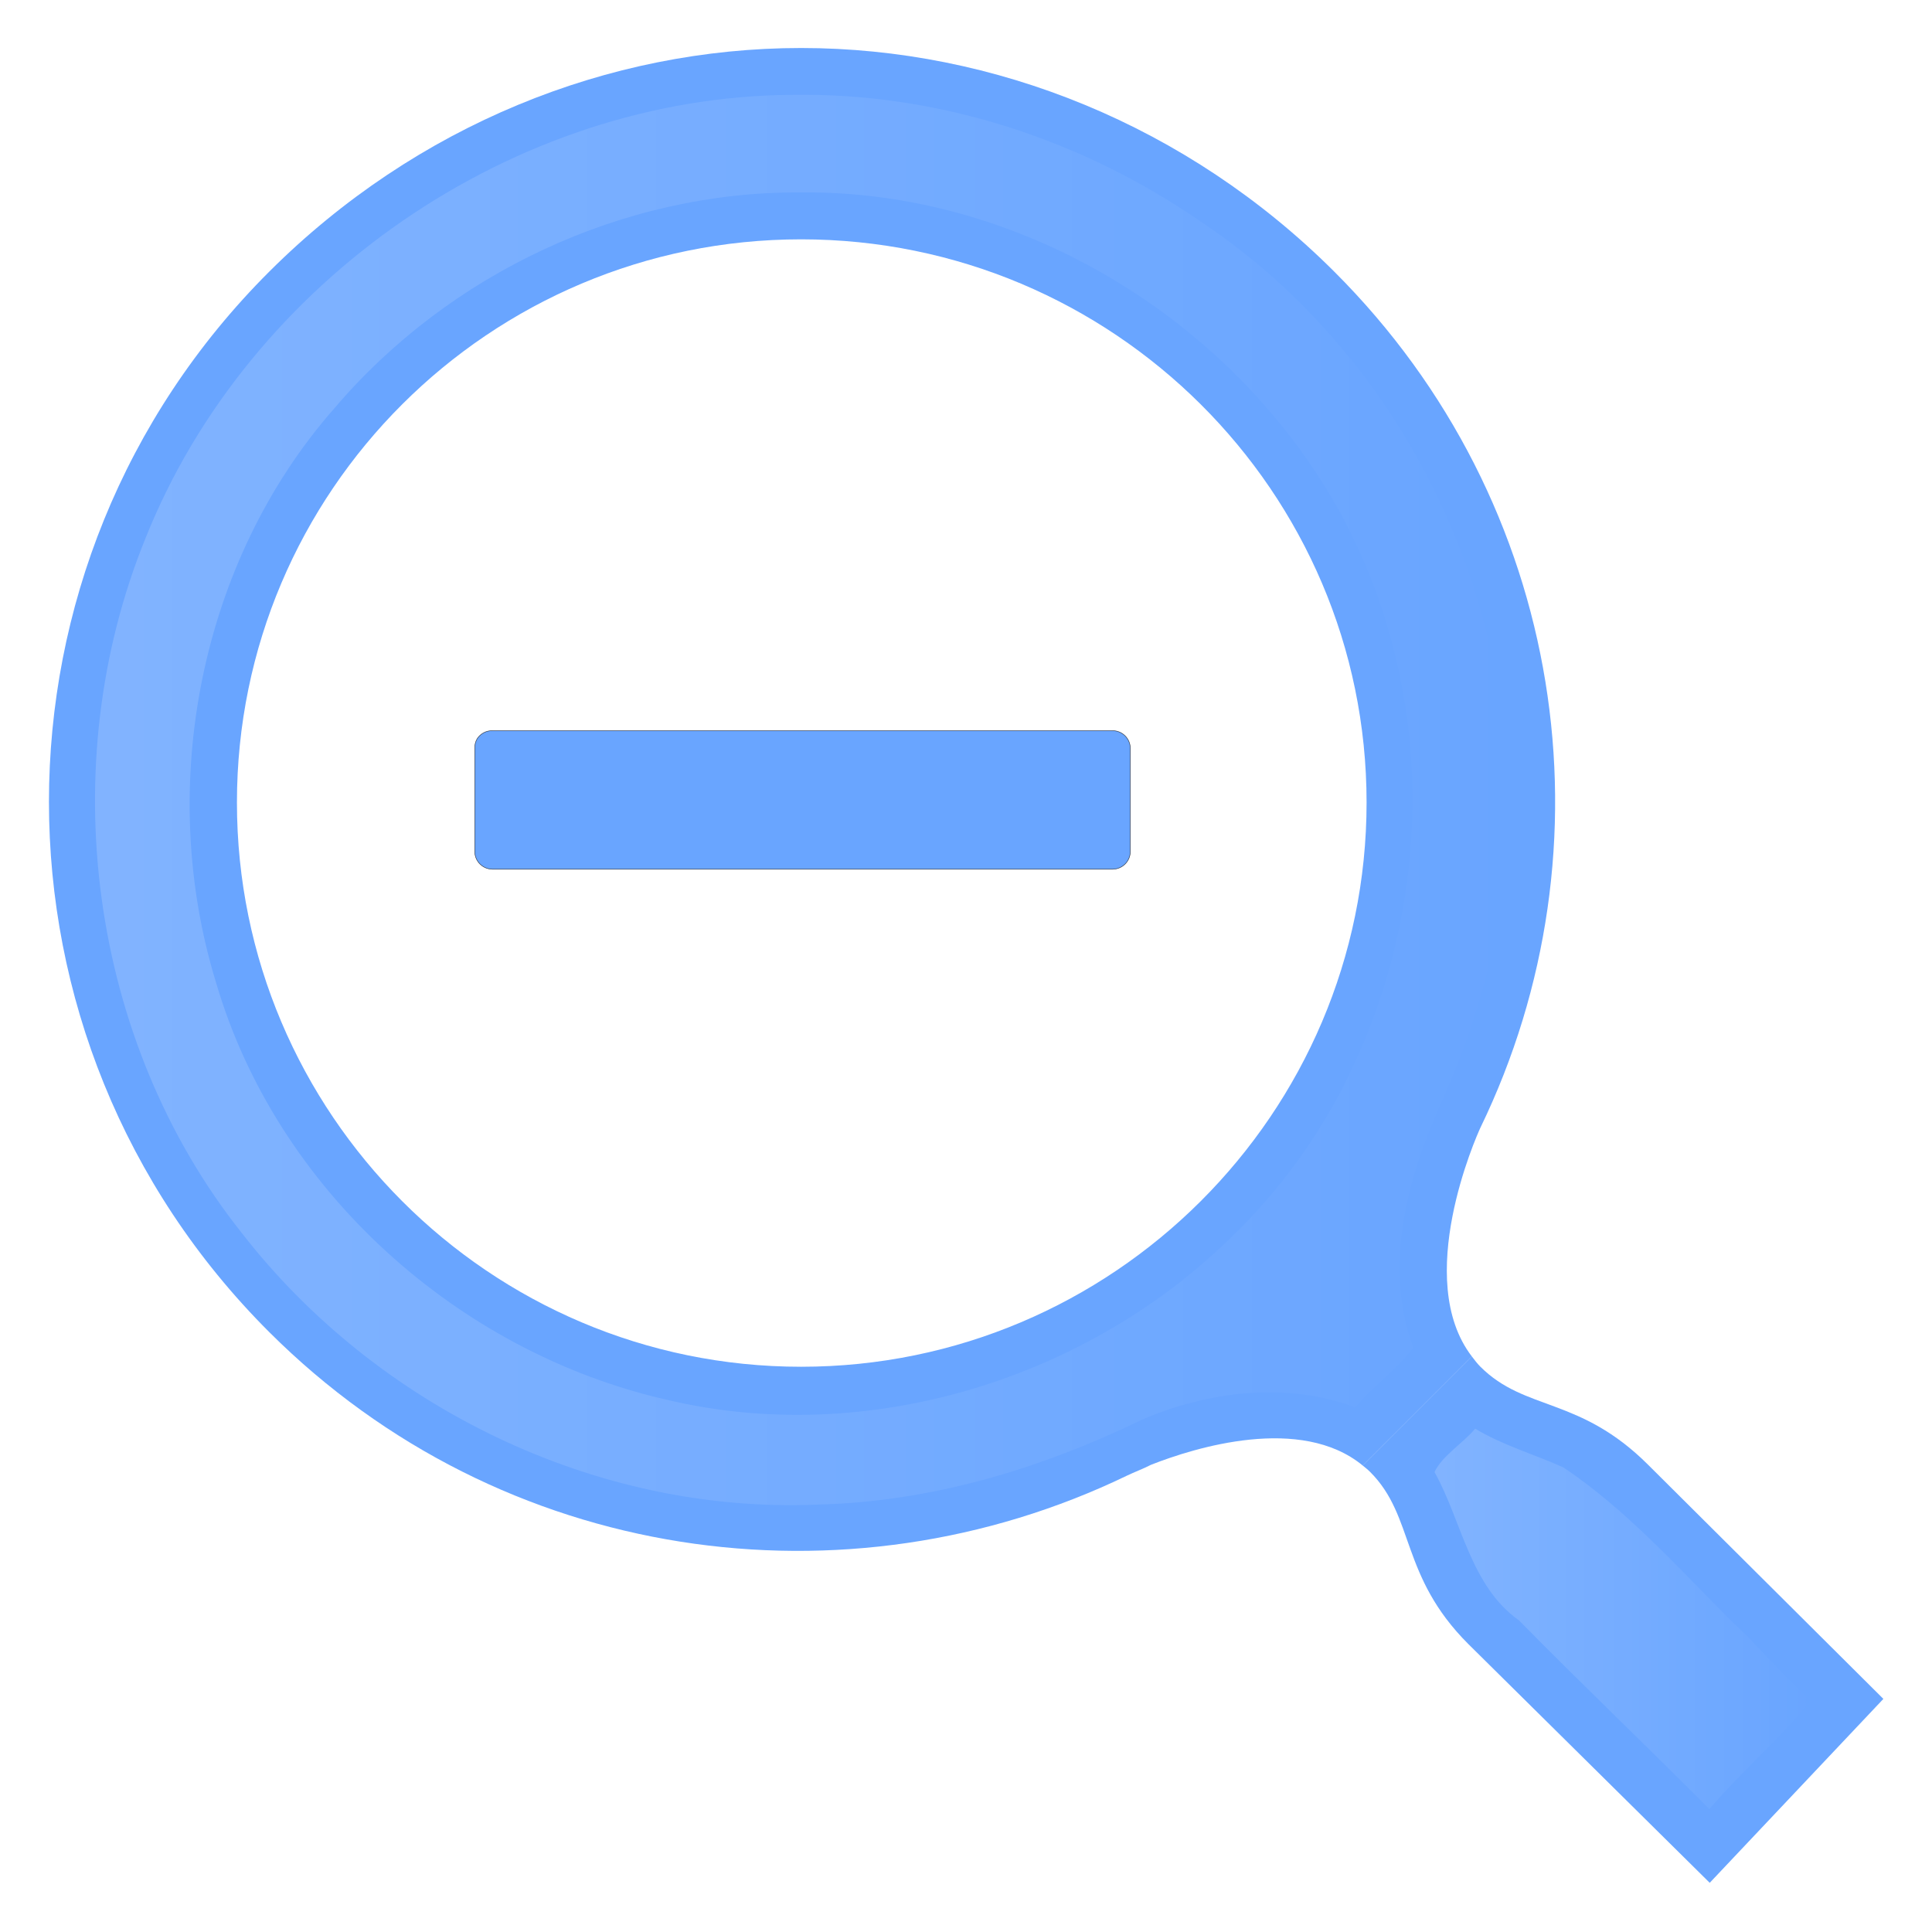 <?xml version="1.0" encoding="UTF-8" standalone="no"?>
<!-- Created with Inkscape (http://www.inkscape.org/) -->

<svg
   xmlns:dc="http://purl.org/dc/elements/1.1/"
   xmlns:cc="http://creativecommons.org/ns#"
   xmlns:rdf="http://www.w3.org/1999/02/22-rdf-syntax-ns#"
   xmlns:svg="http://www.w3.org/2000/svg"
   xmlns="http://www.w3.org/2000/svg"
   xmlns:xlink="http://www.w3.org/1999/xlink"
   xmlns:sodipodi="http://sodipodi.sourceforge.net/DTD/sodipodi-0.dtd"
   xmlns:inkscape="http://www.inkscape.org/namespaces/inkscape"
   width="1000"
   height="1000"
   id="svg2"
   sodipodi:version="0.32"
   inkscape:version="0.47 r22583"
   sodipodi:docname="gtk-zoom-out.svg"
   inkscape:export-filename="/home/philippe/devel/rawtherapee/icons/NewIcons/gtk-zoom-out.png"
   inkscape:export-xdpi="3.5999999"
   inkscape:export-ydpi="3.5999999"
   version="1.1">
  <defs
     id="defs4">
    <inkscape:perspective
       sodipodi:type="inkscape:persp3d"
       inkscape:vp_x="0 : 36 : 1"
       inkscape:vp_y="0 : 1000 : 0"
       inkscape:vp_z="72 : 36 : 1"
       inkscape:persp3d-origin="36 : 24 : 1"
       id="perspective21" />
    <inkscape:perspective
       id="perspective3614"
       inkscape:persp3d-origin="0.5 : 0.33333333 : 1"
       inkscape:vp_z="1 : 0.5 : 1"
       inkscape:vp_y="0 : 1000 : 0"
       inkscape:vp_x="0 : 0.5 : 1"
       sodipodi:type="inkscape:persp3d" />
    <inkscape:perspective
       id="perspective3636"
       inkscape:persp3d-origin="0.5 : 0.33333333 : 1"
       inkscape:vp_z="1 : 0.5 : 1"
       inkscape:vp_y="0 : 1000 : 0"
       inkscape:vp_x="0 : 0.5 : 1"
       sodipodi:type="inkscape:persp3d" />
    <inkscape:perspective
       id="perspective3658"
       inkscape:persp3d-origin="0.5 : 0.33333333 : 1"
       inkscape:vp_z="1 : 0.5 : 1"
       inkscape:vp_y="0 : 1000 : 0"
       inkscape:vp_x="0 : 0.5 : 1"
       sodipodi:type="inkscape:persp3d" />
    <inkscape:perspective
       id="perspective3680"
       inkscape:persp3d-origin="0.5 : 0.33333333 : 1"
       inkscape:vp_z="1 : 0.5 : 1"
       inkscape:vp_y="0 : 1000 : 0"
       inkscape:vp_x="0 : 0.5 : 1"
       sodipodi:type="inkscape:persp3d" />
    <inkscape:perspective
       id="perspective3680-0"
       inkscape:persp3d-origin="0.5 : 0.33333333 : 1"
       inkscape:vp_z="1 : 0.5 : 1"
       inkscape:vp_y="0 : 1000 : 0"
       inkscape:vp_x="0 : 0.5 : 1"
       sodipodi:type="inkscape:persp3d" />
    <inkscape:perspective
       id="perspective3680-8"
       inkscape:persp3d-origin="0.5 : 0.33333333 : 1"
       inkscape:vp_z="1 : 0.5 : 1"
       inkscape:vp_y="0 : 1000 : 0"
       inkscape:vp_x="0 : 0.5 : 1"
       sodipodi:type="inkscape:persp3d" />
    <inkscape:perspective
       id="perspective3720"
       inkscape:persp3d-origin="0.5 : 0.33333333 : 1"
       inkscape:vp_z="1 : 0.5 : 1"
       inkscape:vp_y="0 : 1000 : 0"
       inkscape:vp_x="0 : 0.5 : 1"
       sodipodi:type="inkscape:persp3d" />
    <inkscape:perspective
       id="perspective3742"
       inkscape:persp3d-origin="0.5 : 0.33333333 : 1"
       inkscape:vp_z="1 : 0.5 : 1"
       inkscape:vp_y="0 : 1000 : 0"
       inkscape:vp_x="0 : 0.5 : 1"
       sodipodi:type="inkscape:persp3d" />
    <inkscape:perspective
       id="perspective3742-2"
       inkscape:persp3d-origin="0.5 : 0.33333333 : 1"
       inkscape:vp_z="1 : 0.5 : 1"
       inkscape:vp_y="0 : 1000 : 0"
       inkscape:vp_x="0 : 0.5 : 1"
       sodipodi:type="inkscape:persp3d" />
    <inkscape:perspective
       id="perspective3742-26"
       inkscape:persp3d-origin="0.5 : 0.33333333 : 1"
       inkscape:vp_z="1 : 0.5 : 1"
       inkscape:vp_y="0 : 1000 : 0"
       inkscape:vp_x="0 : 0.5 : 1"
       sodipodi:type="inkscape:persp3d" />
    <inkscape:perspective
       id="perspective3742-0"
       inkscape:persp3d-origin="0.5 : 0.33333333 : 1"
       inkscape:vp_z="1 : 0.5 : 1"
       inkscape:vp_y="0 : 1000 : 0"
       inkscape:vp_x="0 : 0.5 : 1"
       sodipodi:type="inkscape:persp3d" />
    <inkscape:perspective
       id="perspective3742-1"
       inkscape:persp3d-origin="0.5 : 0.33333333 : 1"
       inkscape:vp_z="1 : 0.5 : 1"
       inkscape:vp_y="0 : 1000 : 0"
       inkscape:vp_x="0 : 0.5 : 1"
       sodipodi:type="inkscape:persp3d" />
    <inkscape:perspective
       id="perspective3836"
       inkscape:persp3d-origin="0.5 : 0.33333333 : 1"
       inkscape:vp_z="1 : 0.5 : 1"
       inkscape:vp_y="0 : 1000 : 0"
       inkscape:vp_x="0 : 0.5 : 1"
       sodipodi:type="inkscape:persp3d" />
    <inkscape:perspective
       id="perspective2861"
       inkscape:persp3d-origin="0.5 : 0.33333333 : 1"
       inkscape:vp_z="1 : 0.5 : 1"
       inkscape:vp_y="0 : 1000 : 0"
       inkscape:vp_x="0 : 0.5 : 1"
       sodipodi:type="inkscape:persp3d" />
    <inkscape:perspective
       id="perspective2963"
       inkscape:persp3d-origin="0.5 : 0.33333333 : 1"
       inkscape:vp_z="1 : 0.5 : 1"
       inkscape:vp_y="0 : 1000 : 0"
       inkscape:vp_x="0 : 0.5 : 1"
       sodipodi:type="inkscape:persp3d" />
    <inkscape:perspective
       id="perspective2985"
       inkscape:persp3d-origin="0.5 : 0.33333333 : 1"
       inkscape:vp_z="1 : 0.5 : 1"
       inkscape:vp_y="0 : 1000 : 0"
       inkscape:vp_x="0 : 0.5 : 1"
       sodipodi:type="inkscape:persp3d" />
    <inkscape:perspective
       id="perspective3711"
       inkscape:persp3d-origin="0.5 : 0.33333333 : 1"
       inkscape:vp_z="1 : 0.5 : 1"
       inkscape:vp_y="0 : 1000 : 0"
       inkscape:vp_x="0 : 0.5 : 1"
       sodipodi:type="inkscape:persp3d" />
    <inkscape:perspective
       id="perspective2857"
       inkscape:persp3d-origin="0.5 : 0.33333333 : 1"
       inkscape:vp_z="1 : 0.5 : 1"
       inkscape:vp_y="0 : 1000 : 0"
       inkscape:vp_x="0 : 0.5 : 1"
       sodipodi:type="inkscape:persp3d" />
    <inkscape:perspective
       id="perspective2844"
       inkscape:persp3d-origin="0.5 : 0.33333333 : 1"
       inkscape:vp_z="1 : 0.5 : 1"
       inkscape:vp_y="0 : 1000 : 0"
       inkscape:vp_x="0 : 0.5 : 1"
       sodipodi:type="inkscape:persp3d" />
    <inkscape:perspective
       id="perspective4017"
       inkscape:persp3d-origin="0.5 : 0.33333333 : 1"
       inkscape:vp_z="1 : 0.5 : 1"
       inkscape:vp_y="0 : 1000 : 0"
       inkscape:vp_x="0 : 0.5 : 1"
       sodipodi:type="inkscape:persp3d" />
    <inkscape:perspective
       id="perspective3911"
       inkscape:persp3d-origin="0.5 : 0.33333333 : 1"
       inkscape:vp_z="1 : 0.5 : 1"
       inkscape:vp_y="0 : 1000 : 0"
       inkscape:vp_x="0 : 0.5 : 1"
       sodipodi:type="inkscape:persp3d" />
    <inkscape:perspective
       id="perspective3948"
       inkscape:persp3d-origin="0.5 : 0.33333333 : 1"
       inkscape:vp_z="1 : 0.5 : 1"
       inkscape:vp_y="0 : 1000 : 0"
       inkscape:vp_x="0 : 0.5 : 1"
       sodipodi:type="inkscape:persp3d" />
    <inkscape:perspective
       id="perspective4732"
       inkscape:persp3d-origin="0.5 : 0.33333333 : 1"
       inkscape:vp_z="1 : 0.5 : 1"
       inkscape:vp_y="0 : 1000 : 0"
       inkscape:vp_x="0 : 0.5 : 1"
       sodipodi:type="inkscape:persp3d" />
    <inkscape:perspective
       id="perspective6133"
       inkscape:persp3d-origin="0.5 : 0.33333333 : 1"
       inkscape:vp_z="1 : 0.5 : 1"
       inkscape:vp_y="0 : 1000 : 0"
       inkscape:vp_x="0 : 0.5 : 1"
       sodipodi:type="inkscape:persp3d" />
    <inkscape:perspective
       id="perspective6390"
       inkscape:persp3d-origin="0.5 : 0.33333333 : 1"
       inkscape:vp_z="1 : 0.5 : 1"
       inkscape:vp_y="0 : 1000 : 0"
       inkscape:vp_x="0 : 0.5 : 1"
       sodipodi:type="inkscape:persp3d" />
    <inkscape:perspective
       id="perspective6412"
       inkscape:persp3d-origin="0.5 : 0.33333333 : 1"
       inkscape:vp_z="1 : 0.5 : 1"
       inkscape:vp_y="0 : 1000 : 0"
       inkscape:vp_x="0 : 0.5 : 1"
       sodipodi:type="inkscape:persp3d" />
    <inkscape:perspective
       id="perspective9261"
       inkscape:persp3d-origin="0.5 : 0.33333333 : 1"
       inkscape:vp_z="1 : 0.5 : 1"
       inkscape:vp_y="0 : 1000 : 0"
       inkscape:vp_x="0 : 0.5 : 1"
       sodipodi:type="inkscape:persp3d" />
    <linearGradient
       inkscape:collect="always"
       xlink:href="#linearGradient3641"
       id="linearGradient8724"
       gradientUnits="userSpaceOnUse"
       x1="-263.002"
       y1="-16.222"
       x2="222.292"
       y2="-16.222"
       gradientTransform="translate(1.315,1.359)" />
    <linearGradient
       inkscape:collect="always"
       id="linearGradient3641">
      <stop
         style="stop-color:#ffffff;stop-opacity:1;"
         offset="0"
         id="stop3643" />
      <stop
         style="stop-color:#ffffff;stop-opacity:0;"
         offset="1"
         id="stop3645" />
    </linearGradient>
    <linearGradient
       y2="235.281"
       x2="289.438"
       y1="235.281"
       x1="173.719"
       gradientTransform="translate(1.315,1.359)"
       gradientUnits="userSpaceOnUse"
       id="linearGradient8903"
       xlink:href="#linearGradient3641"
       inkscape:collect="always" />
    <linearGradient
       y2="235.281"
       x2="289.438"
       y1="235.281"
       x1="173.719"
       gradientTransform="translate(1.315,1.359)"
       gradientUnits="userSpaceOnUse"
       id="linearGradient9288"
       xlink:href="#linearGradient3641"
       inkscape:collect="always" />
    <inkscape:perspective
       id="perspective9573"
       inkscape:persp3d-origin="0.5 : 0.33333333 : 1"
       inkscape:vp_z="1 : 0.5 : 1"
       inkscape:vp_y="0 : 1000 : 0"
       inkscape:vp_x="0 : 0.5 : 1"
       sodipodi:type="inkscape:persp3d" />
    <inkscape:perspective
       id="perspective3903"
       inkscape:persp3d-origin="0.5 : 0.33333333 : 1"
       inkscape:vp_z="1 : 0.5 : 1"
       inkscape:vp_y="0 : 1000 : 0"
       inkscape:vp_x="0 : 0.5 : 1"
       sodipodi:type="inkscape:persp3d" />
    <linearGradient
       inkscape:collect="always"
       xlink:href="#linearGradient3641-4"
       id="linearGradient8724-6"
       gradientUnits="userSpaceOnUse"
       x1="-263.002"
       y1="-16.222"
       x2="222.292"
       y2="-16.222"
       gradientTransform="translate(1.315,1.359)" />
    <linearGradient
       inkscape:collect="always"
       id="linearGradient3641-4">
      <stop
         style="stop-color:#ffffff;stop-opacity:1;"
         offset="0"
         id="stop3643-9" />
      <stop
         style="stop-color:#ffffff;stop-opacity:0;"
         offset="1"
         id="stop3645-5" />
    </linearGradient>
    <linearGradient
       y2="-16.222"
       x2="222.292"
       y1="-16.222"
       x1="-263.002"
       gradientTransform="translate(-196.848,11.836)"
       gradientUnits="userSpaceOnUse"
       id="linearGradient3914"
       xlink:href="#linearGradient3641-4"
       inkscape:collect="always" />
    <inkscape:perspective
       id="perspective2914"
       inkscape:persp3d-origin="0.5 : 0.33333333 : 1"
       inkscape:vp_z="1 : 0.5 : 1"
       inkscape:vp_y="0 : 1000 : 0"
       inkscape:vp_x="0 : 0.5 : 1"
       sodipodi:type="inkscape:persp3d" />
    <linearGradient
       inkscape:collect="always"
       xlink:href="#linearGradient3641-1"
       id="linearGradient2904"
       gradientUnits="userSpaceOnUse"
       x1="-263.002"
       y1="-16.222"
       x2="222.292"
       y2="-16.222" />
    <linearGradient
       inkscape:collect="always"
       id="linearGradient3641-1">
      <stop
         style="stop-color:#ffffff;stop-opacity:1;"
         offset="0"
         id="stop3643-2" />
      <stop
         style="stop-color:#ffffff;stop-opacity:0;"
         offset="1"
         id="stop3645-9" />
    </linearGradient>
    <linearGradient
       y2="-16.222"
       x2="222.292"
       y1="-16.222"
       x1="-263.002"
       gradientUnits="userSpaceOnUse"
       id="linearGradient2925"
       xlink:href="#linearGradient3641-1"
       inkscape:collect="always"
       gradientTransform="translate(1.338,1.37)" />
    <inkscape:perspective
       id="perspective4418"
       inkscape:persp3d-origin="0.5 : 0.33333333 : 1"
       inkscape:vp_z="1 : 0.5 : 1"
       inkscape:vp_y="0 : 1000 : 0"
       inkscape:vp_x="0 : 0.5 : 1"
       sodipodi:type="inkscape:persp3d" />
    <linearGradient
       inkscape:collect="always"
       xlink:href="#linearGradient3641-6"
       id="linearGradient8300"
       x1="173.719"
       y1="235.281"
       x2="289.438"
       y2="235.281"
       gradientUnits="userSpaceOnUse" />
    <linearGradient
       inkscape:collect="always"
       id="linearGradient3641-6">
      <stop
         style="stop-color:#ffffff;stop-opacity:1;"
         offset="0"
         id="stop3643-7" />
      <stop
         style="stop-color:#ffffff;stop-opacity:0;"
         offset="1"
         id="stop3645-3" />
    </linearGradient>
    <filter
       color-interpolation-filters="sRGB"
       inkscape:collect="always"
       id="filter8306-6">
      <feGaussianBlur
         inkscape:collect="always"
         stdDeviation="1.861"
         id="feGaussianBlur8308-5" />
    </filter>
    <linearGradient
       y2="235.281"
       x2="289.438"
       y1="235.281"
       x1="173.719"
       gradientUnits="userSpaceOnUse"
       id="linearGradient4436"
       xlink:href="#linearGradient3641-6"
       inkscape:collect="always" />
    <inkscape:perspective
       id="perspective4483"
       inkscape:persp3d-origin="0.5 : 0.33333333 : 1"
       inkscape:vp_z="1 : 0.5 : 1"
       inkscape:vp_y="0 : 1000 : 0"
       inkscape:vp_x="0 : 0.5 : 1"
       sodipodi:type="inkscape:persp3d" />
    <linearGradient
       inkscape:collect="always"
       xlink:href="#linearGradient3641"
       id="linearGradient4507"
       gradientUnits="userSpaceOnUse"
       gradientTransform="translate(1.315,1.359)"
       x1="173.719"
       y1="235.281"
       x2="289.438"
       y2="235.281" />
    <linearGradient
       inkscape:collect="always"
       xlink:href="#linearGradient3641-6"
       id="linearGradient4519"
       gradientUnits="userSpaceOnUse"
       x1="173.719"
       y1="235.281"
       x2="289.438"
       y2="235.281" />
    <inkscape:perspective
       id="perspective4046"
       inkscape:persp3d-origin="0.5 : 0.33333333 : 1"
       inkscape:vp_z="1 : 0.5 : 1"
       inkscape:vp_y="0 : 1000 : 0"
       inkscape:vp_x="0 : 0.5 : 1"
       sodipodi:type="inkscape:persp3d" />
    <linearGradient
       y2="-22.264"
       x2="216.554"
       y1="-22.264"
       x1="-268.962"
       gradientTransform="translate(-0.155,-0.05)"
       gradientUnits="userSpaceOnUse"
       id="linearGradient3770"
       xlink:href="#linearGradient3641-3"
       inkscape:collect="always" />
    <linearGradient
       inkscape:collect="always"
       id="linearGradient3641-3">
      <stop
         style="stop-color:#ffffff;stop-opacity:1;"
         offset="0"
         id="stop3643-4" />
      <stop
         style="stop-color:#ffffff;stop-opacity:0;"
         offset="1"
         id="stop3645-6" />
    </linearGradient>
    <filter
       color-interpolation-filters="sRGB"
       inkscape:collect="always"
       id="filter3703-1">
      <feGaussianBlur
         inkscape:collect="always"
         stdDeviation="7.759"
         id="feGaussianBlur3705-5" />
    </filter>
    <linearGradient
       y2="-22.264"
       x2="216.554"
       y1="-22.264"
       x1="-268.962"
       gradientTransform="translate(-0.155,-0.05)"
       gradientUnits="userSpaceOnUse"
       id="linearGradient4057"
       xlink:href="#linearGradient3641-3"
       inkscape:collect="always" />
  </defs>
  <sodipodi:namedview
     id="base"
     pagecolor="#ffffff"
     bordercolor="#666666"
     borderopacity="1.0"
     inkscape:pageopacity="0.0"
     inkscape:pageshadow="2"
     inkscape:zoom="0.394"
     inkscape:cx="-554.56853"
     inkscape:cy="500"
     inkscape:document-units="px"
     inkscape:current-layer="g4060"
     showguides="true"
     inkscape:guide-bbox="true"
     inkscape:window-width="1920"
     inkscape:window-height="1032"
     inkscape:window-x="-1"
     inkscape:window-y="0"
     showgrid="true"
     showborder="true"
     inkscape:showpageshadow="true"
     inkscape:window-maximized="1" />
  <g
     inkscape:label="Layer 1"
     inkscape:groupmode="layer"
     id="layer1"
     transform="translate(464.162,464.032)">
    <g
       id="g4082"
       transform="translate(0,1.553)">
      <g
         id="g4060"
         transform="matrix(1.507,0,0,1.507,-9.421,-17.894)">
        <g
           id="g4509"
           transform="matrix(1.118,0,0,1.118,-773.145,12.854)">
          <g
             id="g8611"
             transform="translate(688.617,-15.153)">
            <g
               id="g7625">
              <g
                 id="g5564">
                <path
                   style="opacity:0.7;color:#000000;fill:#2a7fff;fill-opacity:1;fill-rule:nonzero;stroke:none;stroke-width:1;marker:none;visibility:visible;display:inline;overflow:visible;enable-background:accumulate"
                   d="m 734.281,681.156 -50.562,50.562 c 1.181,0.97 2.361,1.894 3.469,3 20.776,20.735 13.75,48.062 45.531,79.781 L 844.531,925.094 925,839.875 816,731.406 c -31.782,-31.719 -56.942,-24.702 -77.719,-45.438 -1.509,-1.507 -2.74,-3.167 -4,-4.812 z"
                   id="path3803"
                   transform="matrix(0.663,0,0,0.663,-301.656,-296.979)" />
                <path
                   style="opacity:0.7;color:#000000;fill:#2a7fff;fill-opacity:1;fill-rule:nonzero;stroke:none;stroke-width:1;marker:none;visibility:visible;display:inline;overflow:visible;enable-background:accumulate"
                   d="m 423.531,74.906 c -89.256,0 -178.417,35.708 -246.469,103.625 -136.1,135.835 -136.1,355.54 0,491.375 107.749,107.536 267.57,129.229 397.469,66.5 3.417,-1.652 7.72,-3.232 11.094,-5 20.25,-7.983 69.417,-23.252 98.094,0.312 l 50.562,-50.562 c -27.32,-35.689 2.055,-101.802 4,-105.969 C 801.133,445.546 778.311,286.068 670.562,178.531 602.511,110.614 512.788,74.906 423.531,74.906 z m 0,88.656 c 144.359,0 262,116.862 262,260.938 0,144.075 -117.641,261.469 -262,261.469 -144.358,0 -261.438,-117.394 -261.438,-261.469 0,-144.075 117.079,-260.938 261.438,-260.938 z"
                   id="path3869"
                   transform="matrix(0.663,0,0,0.663,-301.656,-296.979)" />
              </g>
            </g>
            <path
               style="opacity:0.4;color:#000000;fill:url(#linearGradient4519);fill-opacity:1;fill-rule:nonzero;stroke:none;stroke-width:1;marker:none;visibility:visible;display:inline;overflow:visible;filter:url(#filter8306-6);enable-background:accumulate"
               d="m 185.969,177.125 c -3.808,4.426 -9.815,7.988 -12.25,13.031 8.461,15.21 10.934,34.928 25.954,45.585 19.25,19.59 39.111,38.461 58.483,57.977 9.858,-11.546 21.833,-21.763 31.281,-33.438 -8.695,-7.279 -15.704,-16.295 -24.183,-24.02 -16.647,-16.642 -32.382,-34.363 -51.911,-47.511 -9.016,-4.039 -18.689,-6.811 -27.125,-11.906 l -0.25,0.281 z"
               id="path3803-1-6" />
          </g>
          <g
             style="fill:#2a7fff"
             id="g9561-5-8"
             transform="translate(1479.784,-38.906)">
            <path
               sodipodi:nodetypes="ccccccccccccccc"
               style="opacity:0.7;fill:#2a7fff;fill-opacity:1;stroke:#000000;stroke-width:0.164;stroke-miterlimit:4;stroke-opacity:1;stroke-dasharray:none"
               d="m -911.55,-11.38 c -0.523,0.894 -0.779,1.918 -0.739,2.952 l 0,31.737 c 0.014,2.983 2.434,5.398 5.423,5.412 l 73.95,0 42.644,0 73.95,0 c 2.989,-0.014 5.409,-2.429 5.423,-5.412 l 0,-31.737 c -0.014,-2.983 -2.434,-5.398 -5.423,-5.413 l -73.95,0 -42.644,0 -73.95,0 c -1.882,-0.043 -3.653,0.888 -4.683,2.46 l -3e-4,5e-5 z"
               id="path1468-9-2-0-9-7-2-6-1" />
          </g>
        </g>
        <path
           style="opacity:0.4;color:#000000;fill:url(#linearGradient4057);fill-opacity:1;fill-rule:nonzero;stroke:none;stroke-width:1;marker:none;visibility:visible;display:inline;overflow:visible;filter:url(#filter3703-1);enable-background:accumulate"
           d="m -29.686,-264.487 c -95.607,0.52 -186.765,63.909 -222.031,152.125 -31.801,77.948 -19.555,172.669 32.994,238.754 46.331,59.723 121.641,96.516 197.6,93.308 38.994,-0.893 76.697,-12.239 111.5,-29.125 22.796,-9.814 49.718,-13.155 73.344,-4.25 6.067,-7.417 14.324,-12.936 19.969,-20.562 -10.462,-27.825 -2.018,-58.637 9.844,-84.656 14.719,-32.92 23.648,-68.537 22.812,-104.781 -0.946,-77.496 -40.569,-153.759 -105.066,-196.859 -41.062,-28.574 -90.845,-44.846 -140.965,-43.954 z m 2.938,33.5 C 64.627,-231.998 152.107,-166.507 175.797,-78.273 195.752,-6.959 175.599,74.76 122.462,126.552 72.529,176.551 -3.688,200.179 -72.945,183.643 -144.752,167.216 -206.76,111.432 -227.556,40.383 c -20.564,-66.924 -5.749,-144.432 40.588,-197.151 39.345,-46.297 99.121,-74.598 160.219,-74.219 z"
           id="path3869-6-6" />
      </g>
    </g>
  </g>
</svg>
